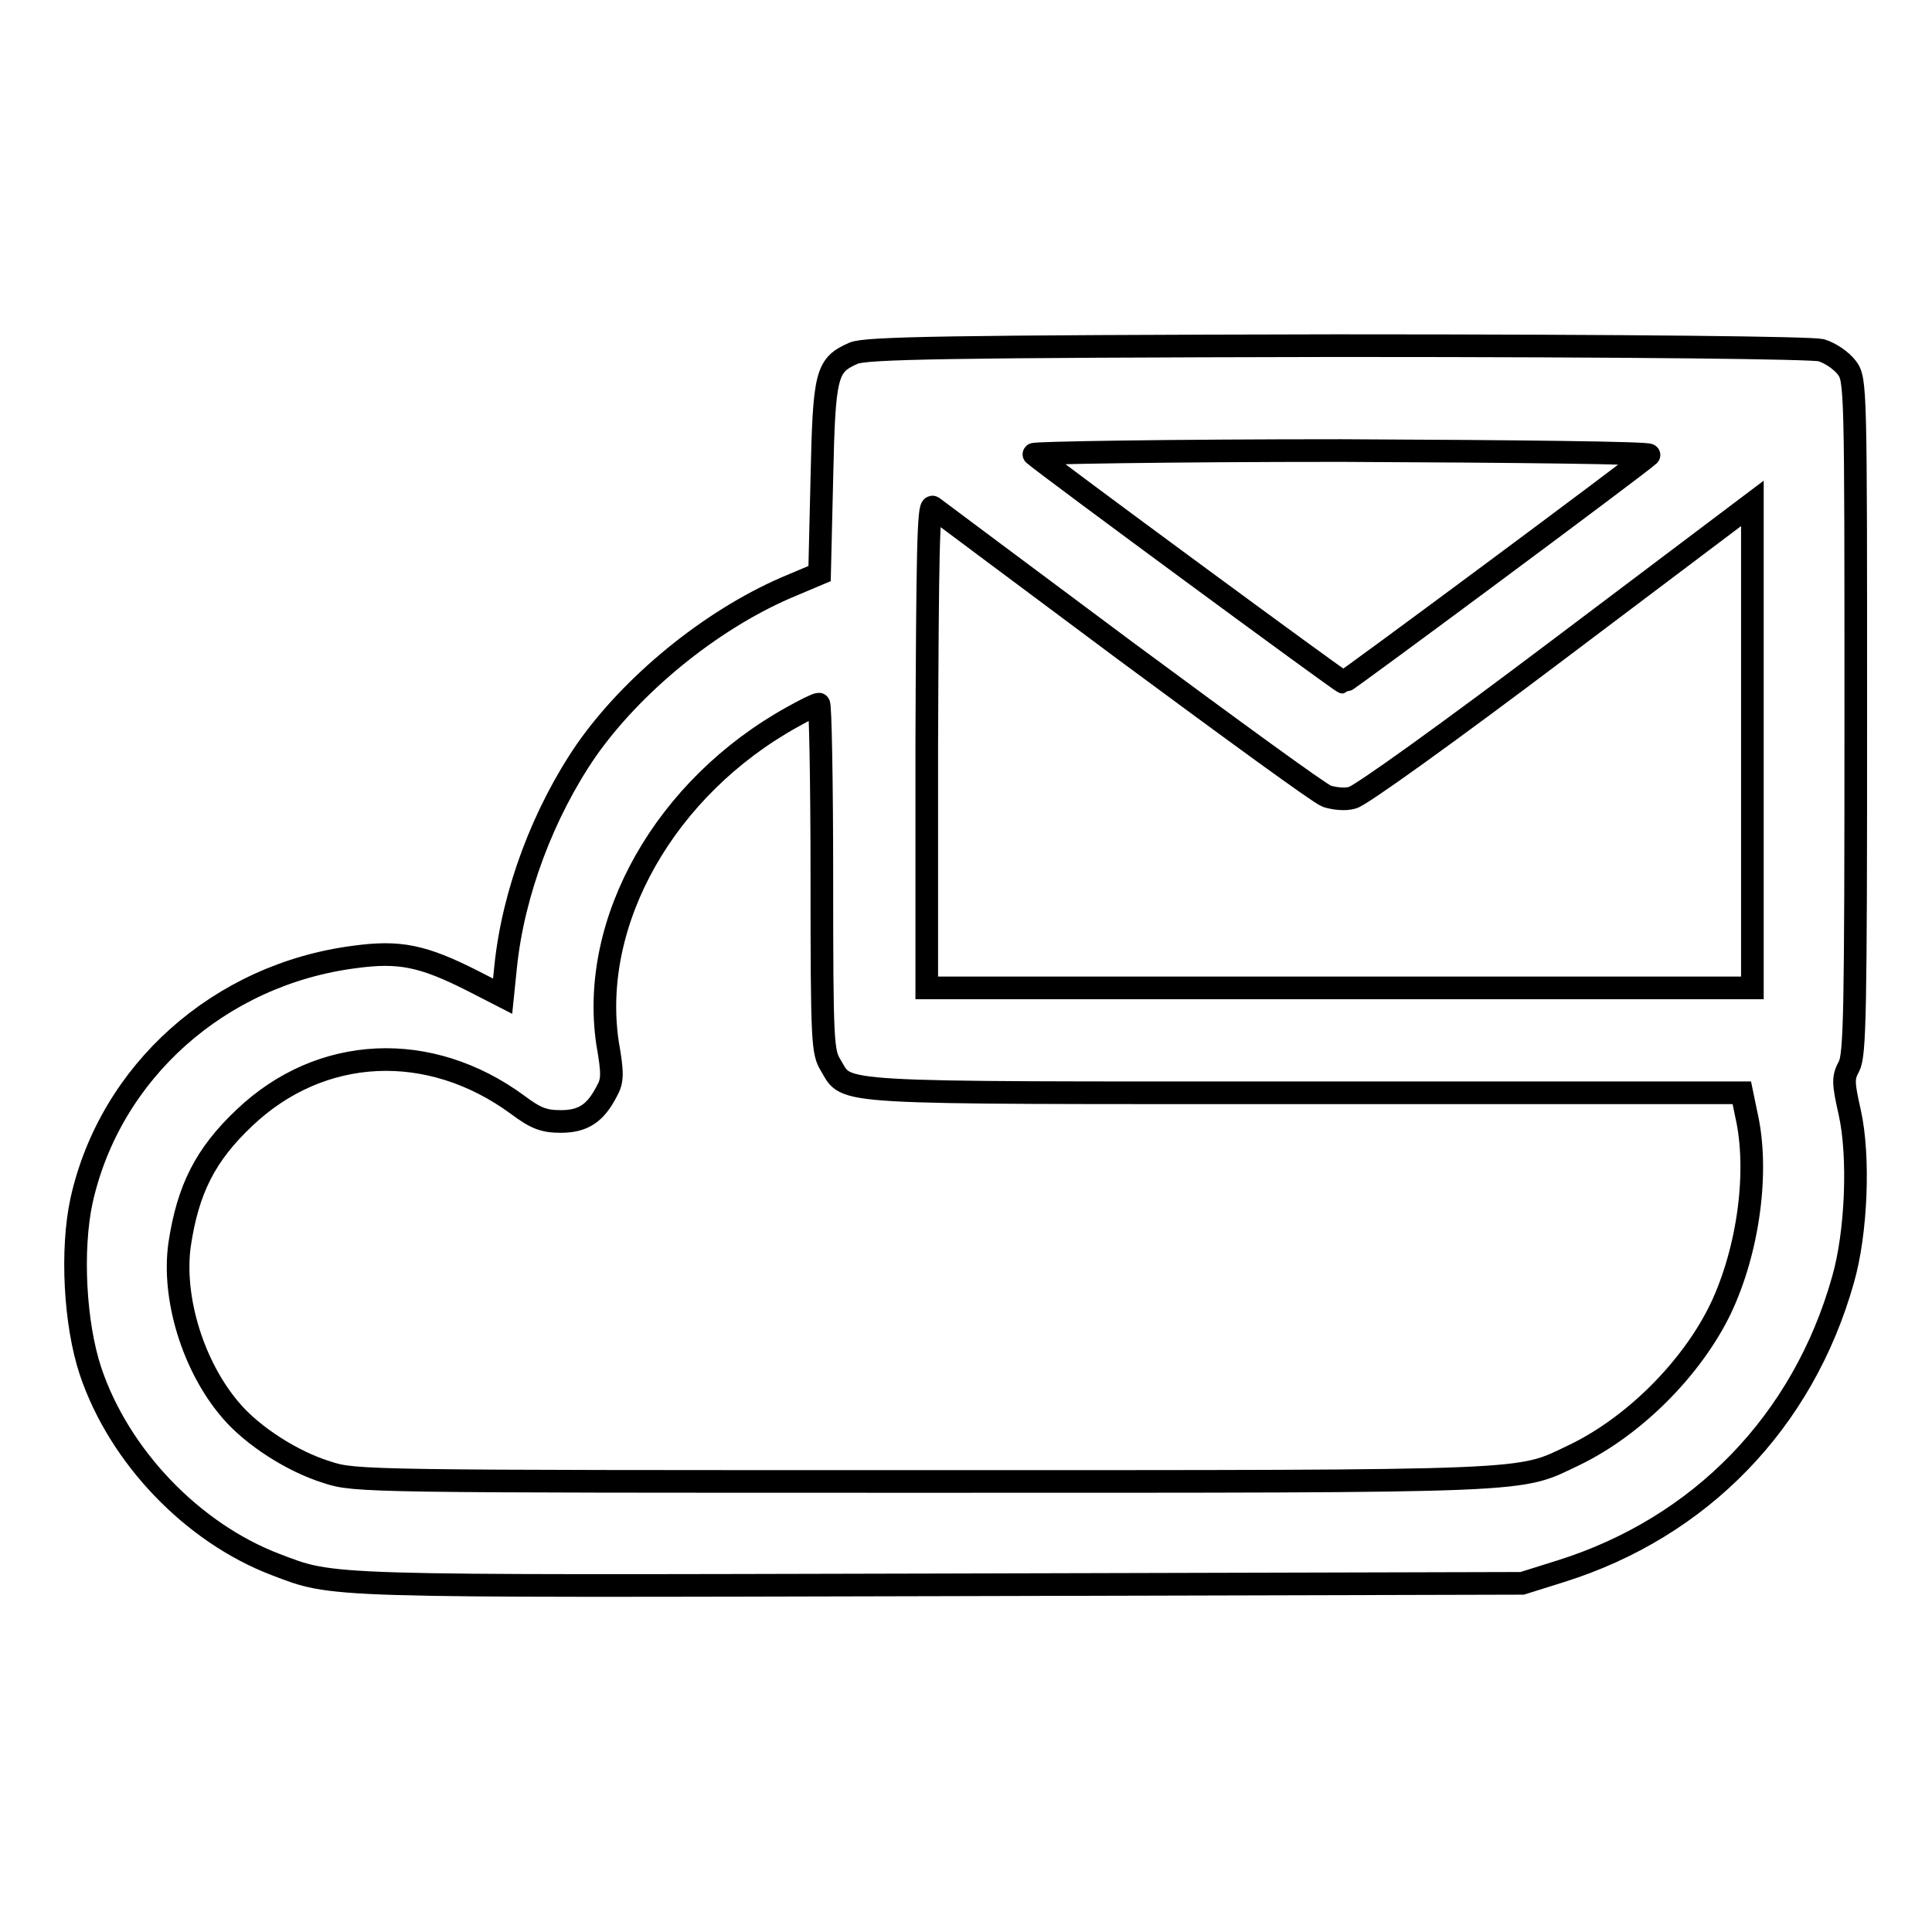 <?xml version="1.0" encoding="utf-8"?>
<!-- Svg Vector Icons : http://www.onlinewebfonts.com/icon -->
<!DOCTYPE svg PUBLIC "-//W3C//DTD SVG 1.1//EN" "http://www.w3.org/Graphics/SVG/1.1/DTD/svg11.dtd">
<svg version="1.1" xmlns="http://www.w3.org/2000/svg" xmlns:xlink="http://www.w3.org/1999/xlink" x="0px" y="0px" viewBox="0 0 256 256" enable-background="new 0 0 256 256" xml:space="preserve">
<g><g><g><path stroke-width="3" fill-opacity="0" stroke="#000000"  d="M113.1,46.8c-3.6,1.6-3.9,2.6-4.2,16.6L108.6,76l-4.5,1.9C94,82.3,83.8,90.7,77.7,99.4C72,107.7,68,118.3,67,128.1l-0.4,3.9l-3.9-2c-6.7-3.4-9.8-4-15.7-3.2c-17.9,2.3-32.4,15.2-36.2,32.3c-1.4,6.5-0.9,16.3,1.2,22.6c3.8,11.3,13.5,21.4,24.5,25.6c7.9,3,5.5,2.9,88.2,2.7l77-0.2l5.1-1.6c18.5-5.8,32.1-19.8,37.4-38.6c1.8-6.2,2.2-16.4,0.9-22.2c-0.9-4-0.9-4.6-0.1-6.1c0.8-1.5,0.9-7.1,0.9-46.3c0-44,0-44.7-1.2-46.3c-0.7-0.9-2.1-1.9-3.4-2.3c-1.4-0.3-23.4-0.6-64.3-0.6C125.6,45.9,114.7,46.1,113.1,46.8z M218.5,60.3c-1.4,1.3-40.2,30.1-40.5,30.1c-0.3,0-39.3-28.7-41-30.2c-0.3-0.2,18-0.5,40.7-0.5C201.1,59.8,218.8,60,218.5,60.3z M149.2,86.3c13.8,10.2,25.7,18.9,26.6,19.2c0.9,0.3,2.4,0.5,3.4,0.2c1-0.2,12.7-8.6,27.4-19.7l25.6-19.3v32.1v32.1h-54.7h-54.7V98.8c0.1-24.9,0.2-32,0.8-31.6C124,67.5,135.5,76.1,149.2,86.3z M108.9,116.3c0,22.1,0.1,23.1,1.2,24.9c2.3,3.8-0.7,3.6,62.9,3.6h57.8l0.6,2.9c1.7,7.4,0.3,17.9-3.4,25.7c-3.8,7.9-11.5,15.6-19.4,19.4c-7.6,3.6-3.8,3.5-86.2,3.5c-73.5,0-75.4,0-79-1.2c-4.6-1.4-9.9-4.8-12.8-8.2c-5-5.8-7.8-14.9-6.8-22c1.1-7.3,3.4-11.9,8.6-16.8c10.1-9.6,24.5-10.3,36.2-1.7c2.4,1.8,3.5,2.2,5.7,2.2c3,0,4.6-1.1,6.1-4c0.8-1.4,0.8-2.4,0.1-6.4C78.1,122,88.2,104.3,105,95c1.6-0.9,3.2-1.7,3.5-1.7C108.7,93.3,108.9,103.7,108.9,116.3z"/></g></g></g>
</svg>